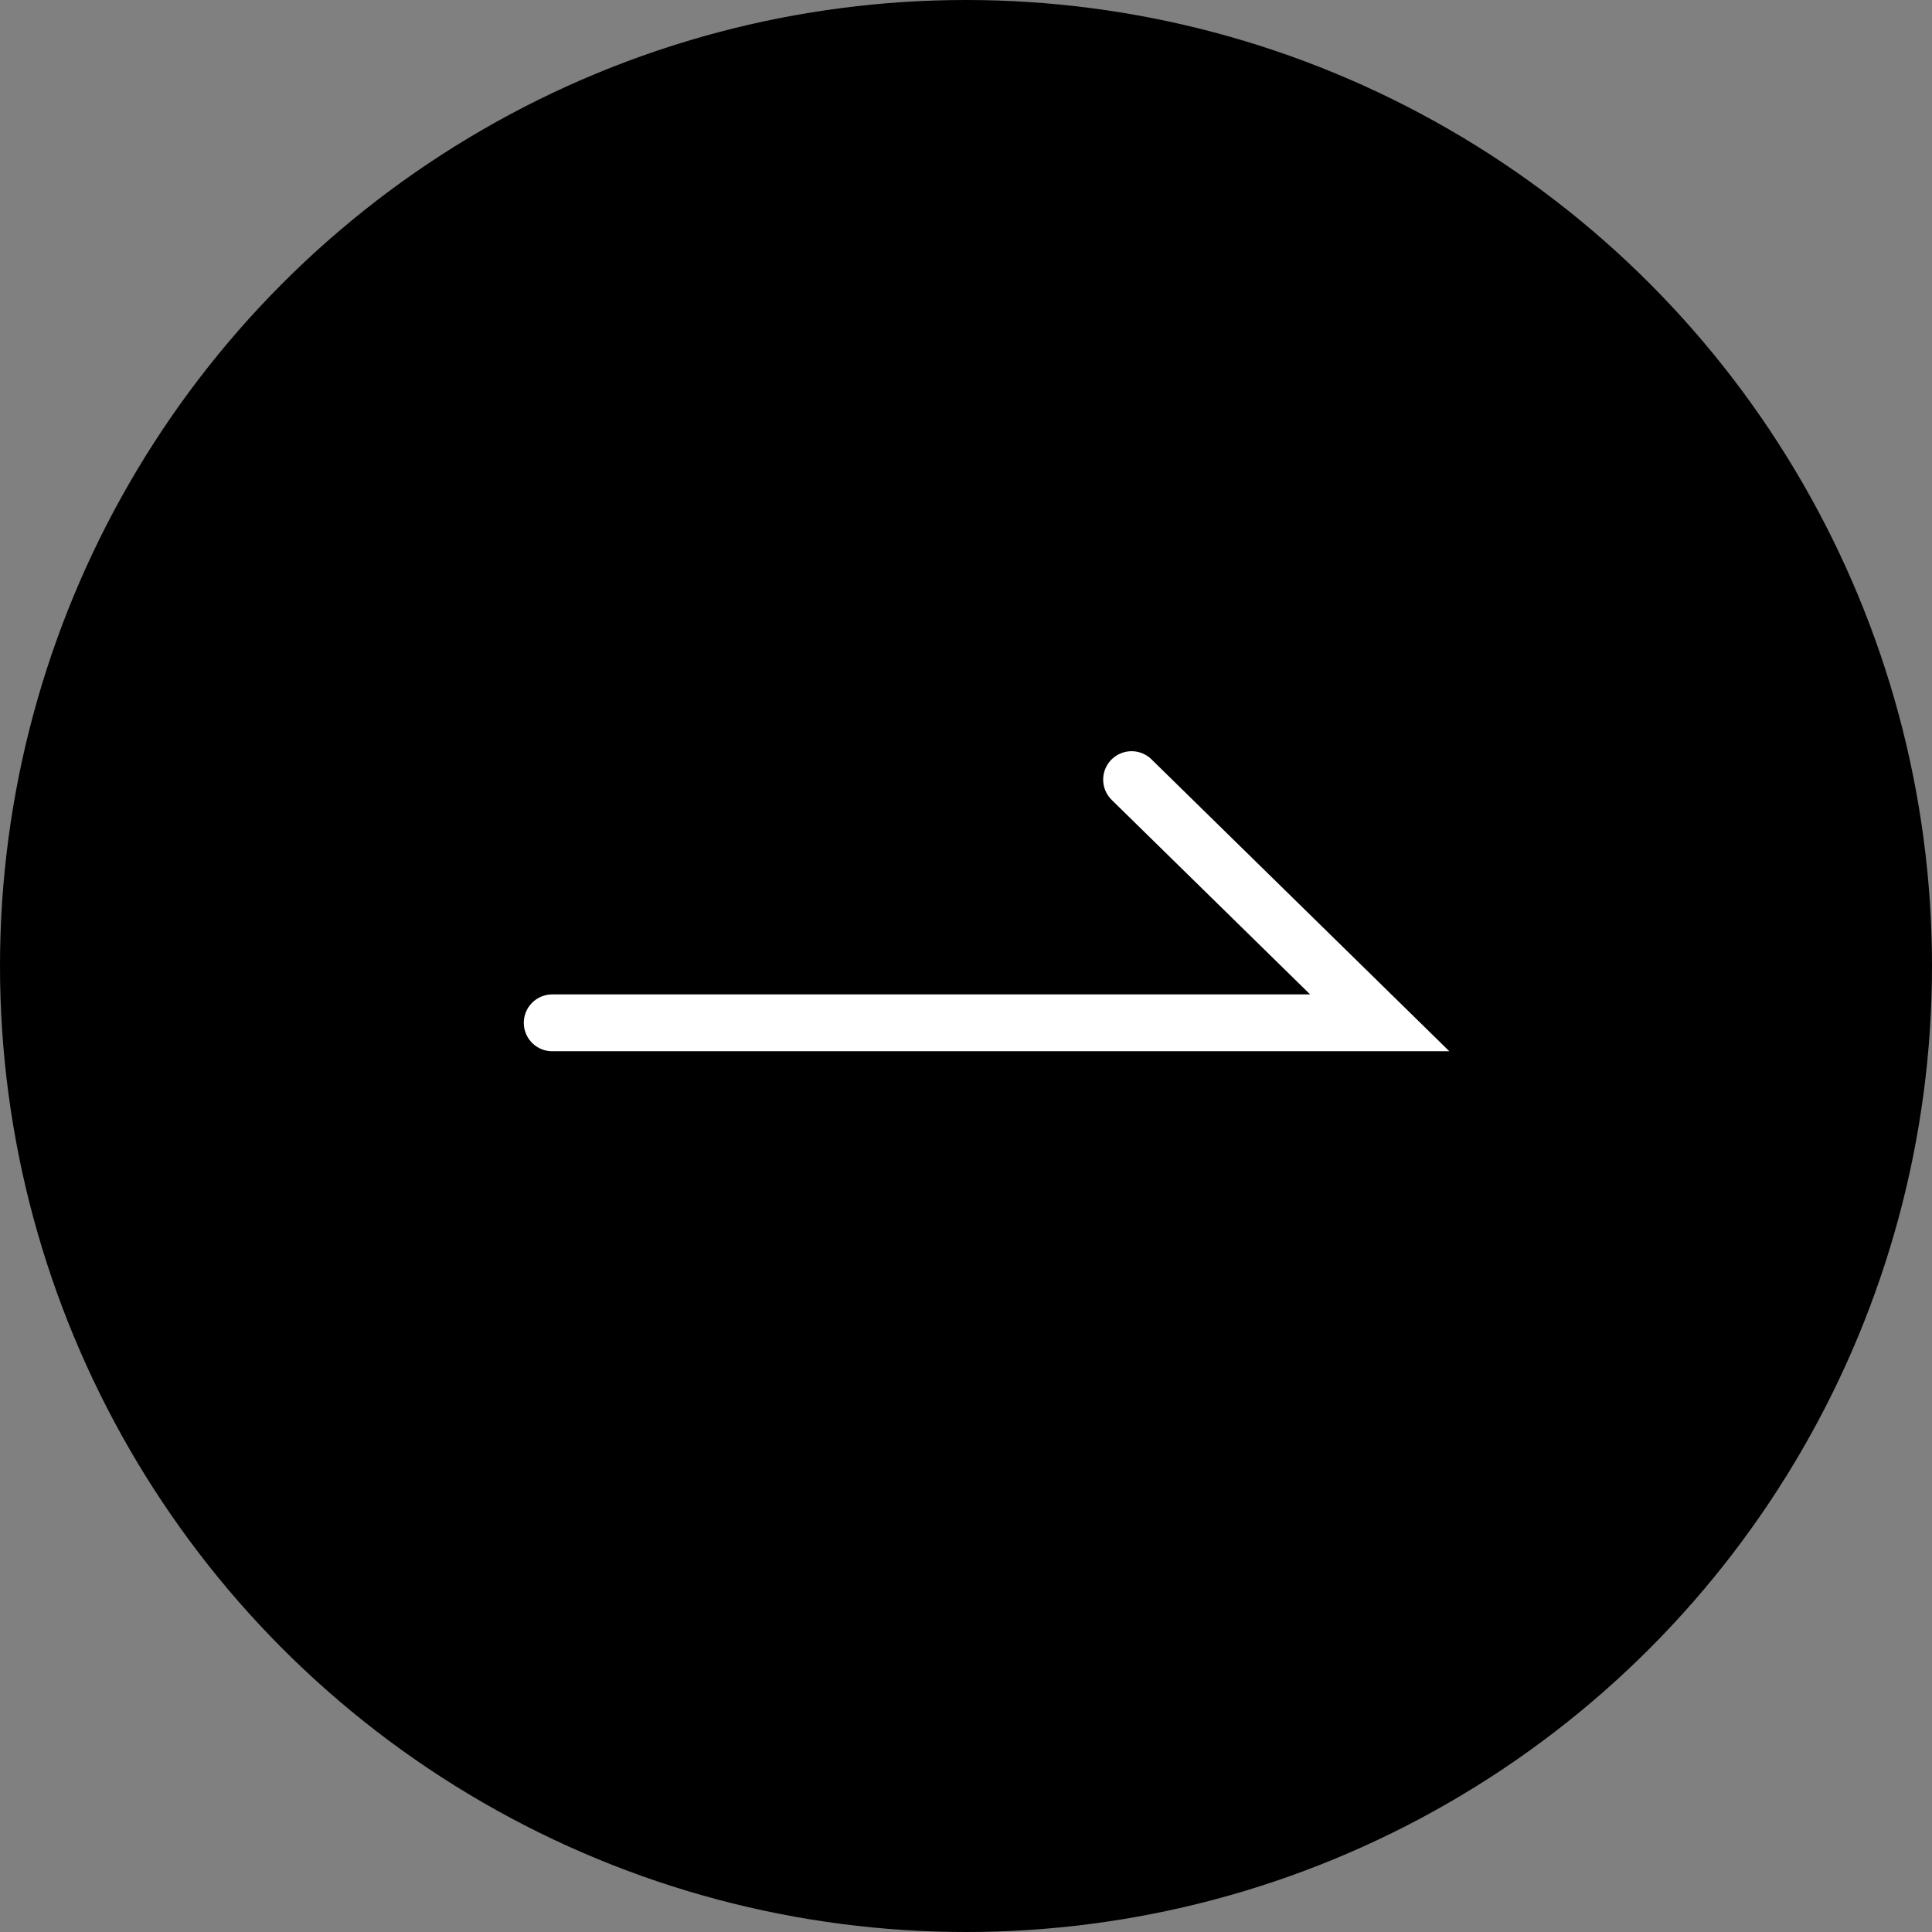 <svg id="コンポーネント_2_8" data-name="コンポーネント 2 – 8" xmlns="http://www.w3.org/2000/svg" width="34" height="34" viewBox="0 0 34 34">
  <rect x="0" y="0" width="34" height="34" fill="#808080" stroke="none"/>
  <circle id="楕円形_1" data-name="楕円形 1" cx="17" cy="17" r="17"/>
  <path id="パス_19" data-name="パス 19" d="M-4153.746,4665h14.563l-4.367-4.28" transform="translate(4163.464 -4647)" fill="none" stroke="#fff" stroke-linecap="round" stroke-width="1"/>
</svg>
